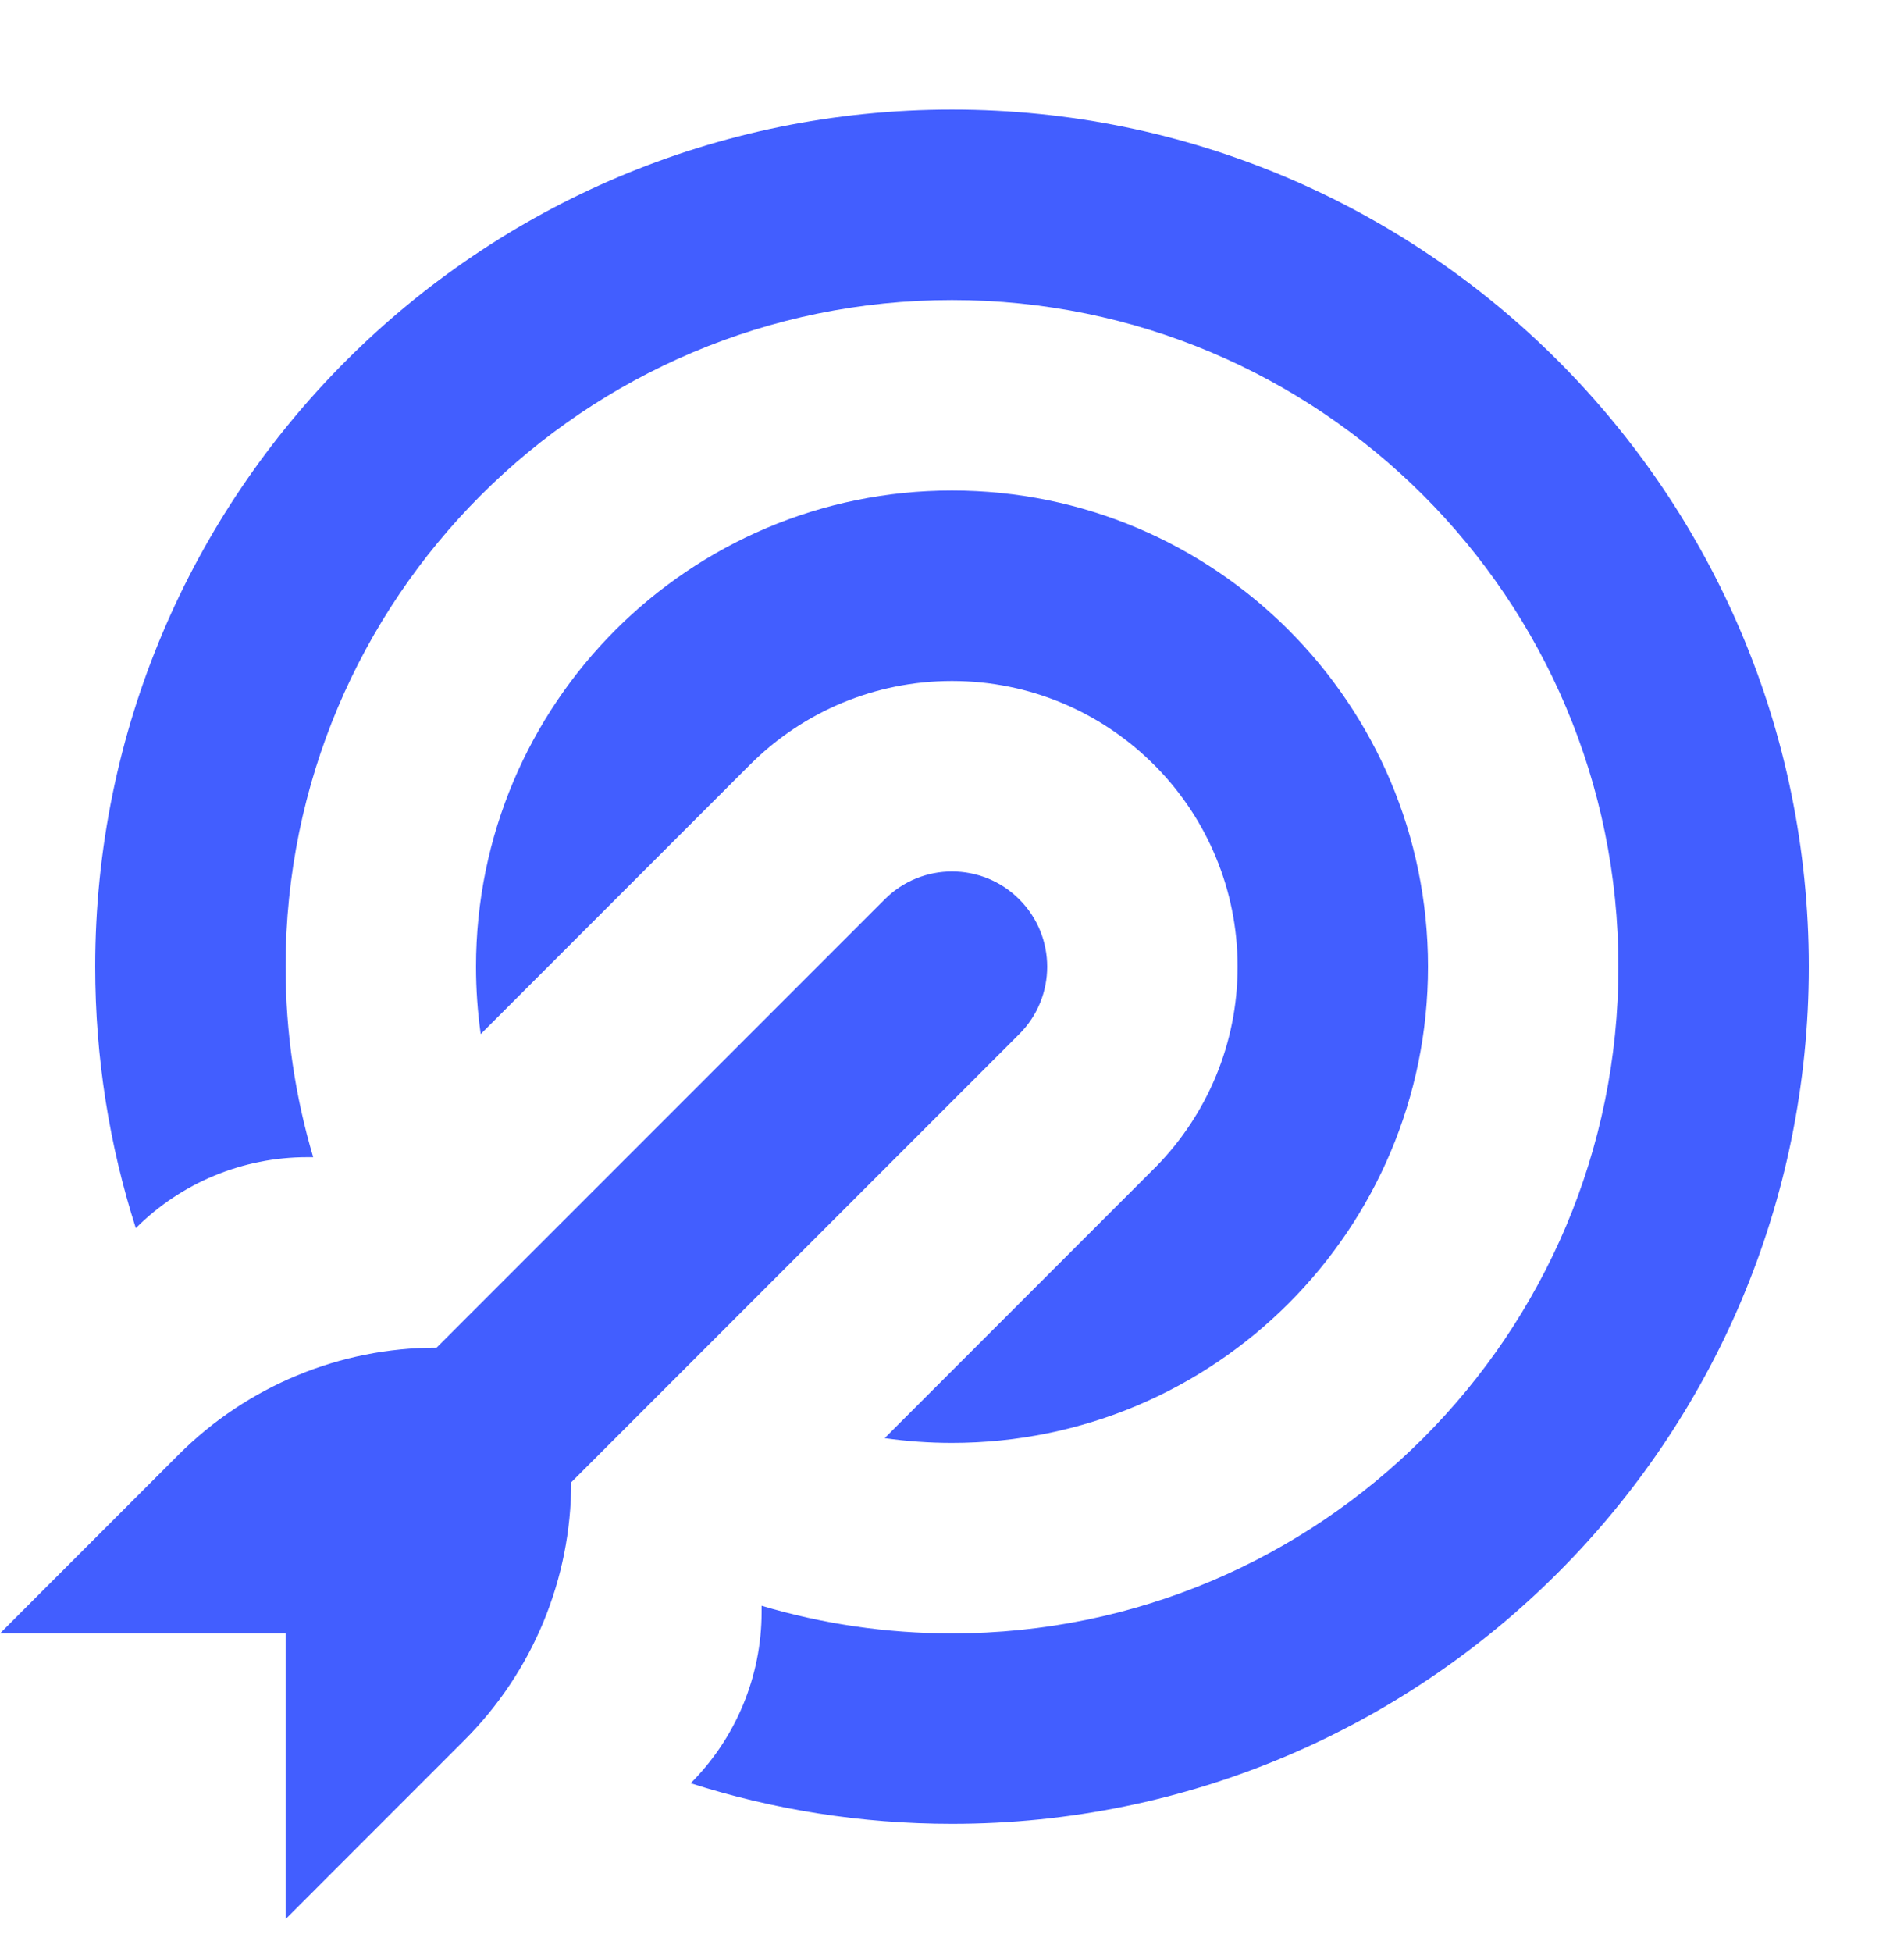<svg width="40" height="41" viewBox="0 0 40 41" fill="none" xmlns="http://www.w3.org/2000/svg">
<g clip-path="url(#clip0_3456_21853)">
<path d="M20 38.301C29.941 38.301 38 30.242 38 20.301C38 10.36 29.941 2.301 20 2.301C10.059 2.301 2 10.36 2 20.301C2 22.215 2.299 24.06 2.853 25.791C3.807 24.837 5.101 24.301 6.451 24.301H6.58C6.203 23.033 6 21.691 6 20.301C6 12.569 12.268 6.301 20 6.301C27.732 6.301 34 12.569 34 20.301C34 28.033 27.732 34.301 20 34.301C18.61 34.301 17.267 34.098 16 33.721V33.85C16 35.199 15.464 36.494 14.51 37.448C16.241 38.002 18.085 38.301 20 38.301Z" fill="#425EFF"/>
<path d="M6 40.301V34.301H0L3.757 30.543C5.193 29.108 7.141 28.301 9.172 28.301L18.586 18.887C19.367 18.105 20.633 18.105 21.414 18.887C22.195 19.668 22.195 20.934 21.414 21.715L12 31.129C12 33.16 11.193 35.108 9.757 36.543L6 40.301Z" fill="#425EFF"/>
<path d="M18.585 30.201C19.047 30.267 19.52 30.301 20 30.301C25.523 30.301 30 25.824 30 20.301C30 14.778 25.523 10.301 20 10.301C14.477 10.301 10 14.778 10 20.301C10 20.781 10.034 21.254 10.099 21.716L15.757 16.058C16.333 15.483 16.996 15.049 17.703 14.756C18.408 14.464 19.181 14.302 19.991 14.301L20 14.301L20.009 14.301C21.635 14.303 23.11 14.953 24.189 16.006C24.225 16.041 24.261 16.076 24.296 16.112C24.842 16.672 25.258 17.313 25.541 17.996C25.837 18.705 26 19.484 26 20.301C26 21.927 25.353 23.403 24.302 24.484C24.28 24.506 24.258 24.528 24.236 24.55L18.585 30.201Z" fill="#425EFF"/>
</g>
<defs>
<clipPath id="clip0_3456_21853">
<rect width="40" height="40" fill="white" transform="translate(0 0.301)"/>
</clipPath>
</defs>
</svg>
